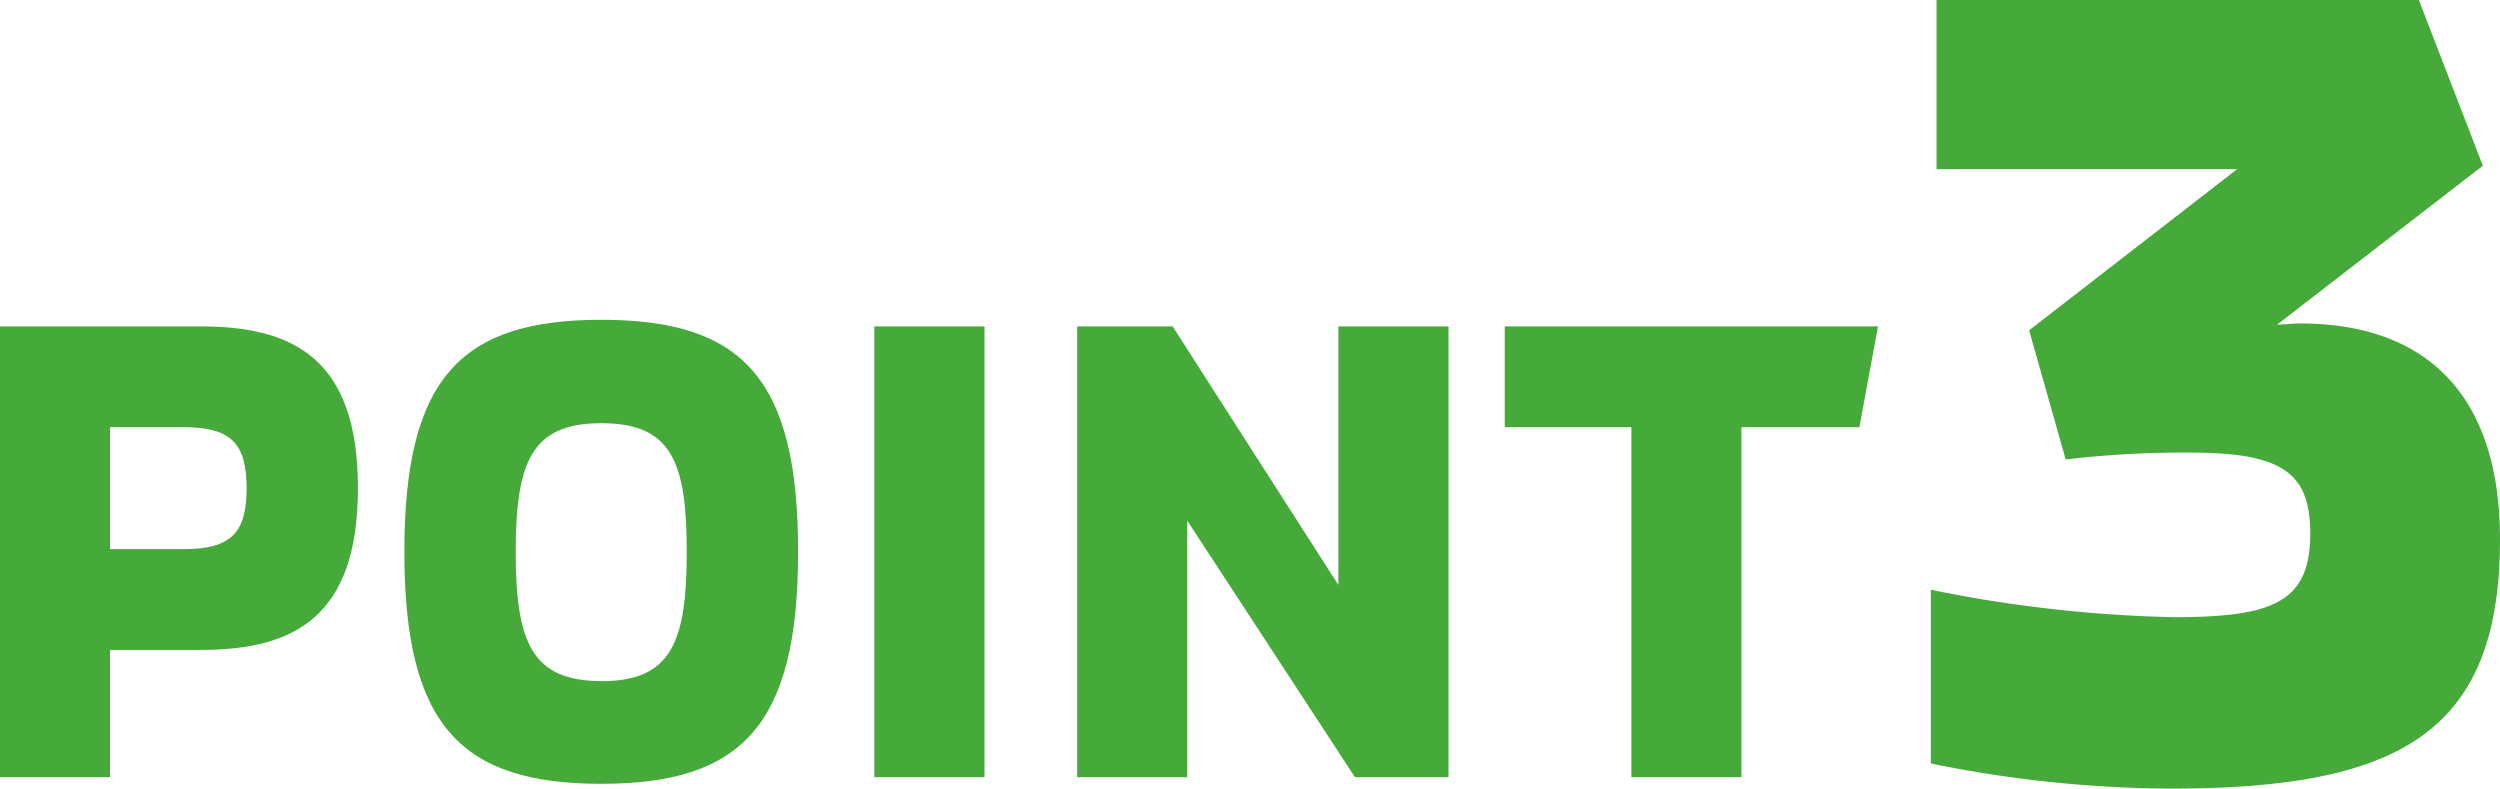 <svg xmlns="http://www.w3.org/2000/svg" width="109.37" height="34.5" viewBox="0 0 109.37 34.5"><g data-name="グループ 2702" fill="#45aa3a"><path data-name="パス 10899" d="M100.62 14.15c-.35 0-.65.05-1 .05l9-6.95-2.8-7.25h-21.1v7.4h13.15l-9.1 7.05 1.6 5.65a44.023 44.023 0 015.45-.3c4.05 0 5.25.9 5.25 3.55 0 3-1.65 3.65-5.95 3.65a58.768 58.768 0 01-10.65-1.2v7.6a53.5 53.5 0 0010.5 1.1c10 0 14.4-2.45 14.4-10.9 0-6.35-3.25-9.45-8.75-9.45z"/><path data-name="パス 10898" d="M8.787 14.28H0V34h4.814v-5.568h3.973c4.06 0 6.873-1.421 6.873-7.076s-2.813-7.076-6.873-7.076zm-.754 9.744H4.814v-5.336h3.219c2.088 0 2.755.725 2.755 2.668s-.667 2.668-2.755 2.668zm18.27 10.266c6.148 0 8.613-2.552 8.613-10.15s-2.436-10.15-8.613-10.15c-6.148 0-8.613 2.552-8.613 10.15s2.465 10.15 8.613 10.15zm0-4.495c-3.045 0-3.741-1.711-3.741-5.655s.7-5.626 3.741-5.626c3.074 0 3.741 1.682 3.741 5.626s-.667 5.66-3.741 5.66zM38.251 34h4.819V14.28h-4.819zm8.874 0h4.814V22.777L59.276 34h4.094V14.28h-4.819v11.31l-7.25-11.31h-4.176zm24.245 0h4.814V18.688h5.162l.812-4.408H65.83v4.408h5.54z"/></g></svg>